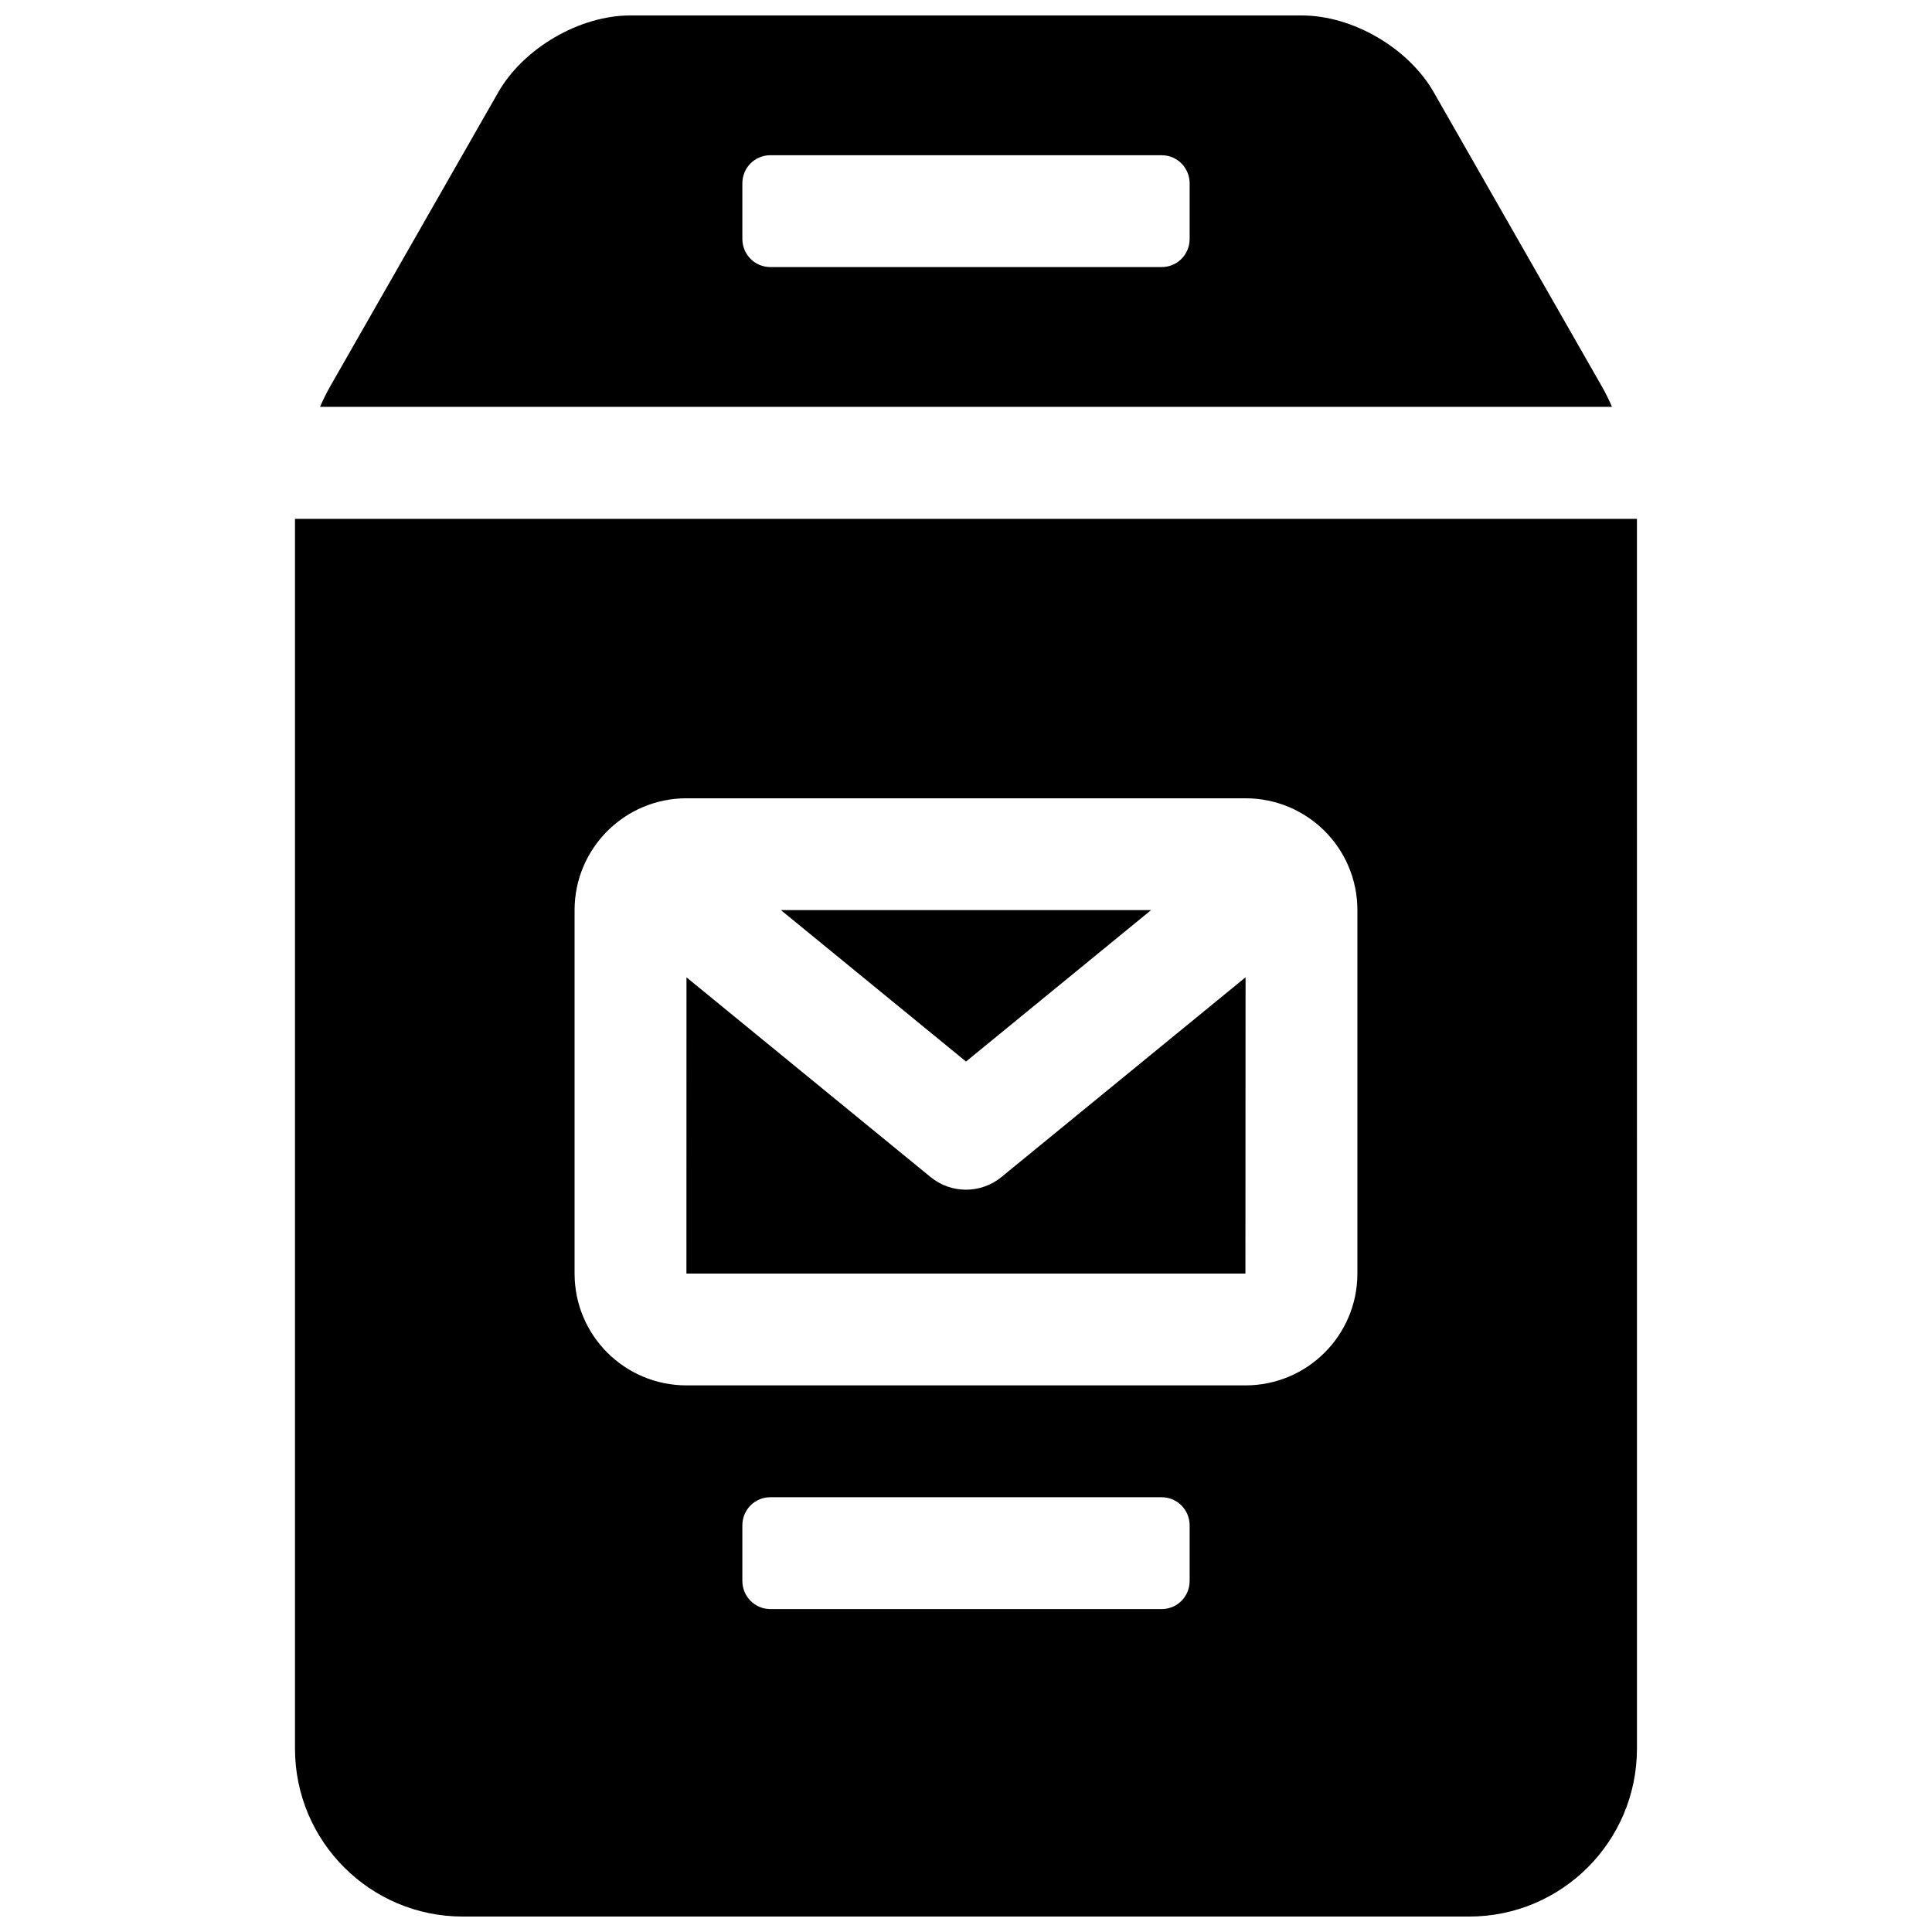 <?xml version="1.0" encoding="UTF-8"?>
<!-- Uploaded to: SVG Repo, www.svgrepo.com, Generator: SVG Repo Mixer Tools -->
<svg width="800px" height="800px" version="1.1" viewBox="144 144 512 512" xmlns="http://www.w3.org/2000/svg">
 <defs>
  <clipPath id="a">
   <path d="m222 148.09h356v503.81h-356z"/>
  </clipPath>
 </defs>
 <g clip-path="url(#a)">
  <path d="m231.46 246.47 44.559-77.98c6.703-11.73 21.57-20.395 35.008-20.395h177.95c13.5 0 28.266 8.605 35.004 20.395l44.562 77.98c0.93 1.629 1.82 3.43 2.652 5.352h-342.38c0.836-1.926 1.723-3.727 2.652-5.352zm227.81-53.852c0-4.129-3.293-7.481-7.414-7.481h-103.71c-4.094 0-7.414 3.285-7.414 7.481v14.68c0 4.129 3.293 7.477 7.414 7.477h103.71c4.094 0 7.414-3.285 7.414-7.477zm118.54 414.78c0 24.574-19.91 44.508-44.465 44.508h-266.7c-24.562 0-44.469-19.93-44.469-44.508v-325.89h355.63zm-281.54-222.21v96.316c0 16.41 13.285 29.637 29.672 29.637h148.11c16.383 0 29.672-13.258 29.672-29.637v-96.316c0-16.406-13.285-29.637-29.672-29.637h-148.11c-16.383 0-29.672 13.262-29.672 29.637zm163 163.07c0-4.129-3.293-7.477-7.414-7.477h-103.71c-4.094 0-7.414 3.285-7.414 7.477v14.68c0 4.129 3.293 7.481 7.414 7.481h103.71c4.094 0 7.414-3.285 7.414-7.481zm-133.36-66.75 0.016-78.504 64.691 52.93c5.457 4.465 13.305 4.465 18.766 0l64.703-52.941-0.035 78.516zm123.14-96.32-49.047 40.129-49.047-40.125c27.305-0.004 70.777-0.004 98.094-0.004z" fill-rule="evenodd"/>
 </g>
</svg>